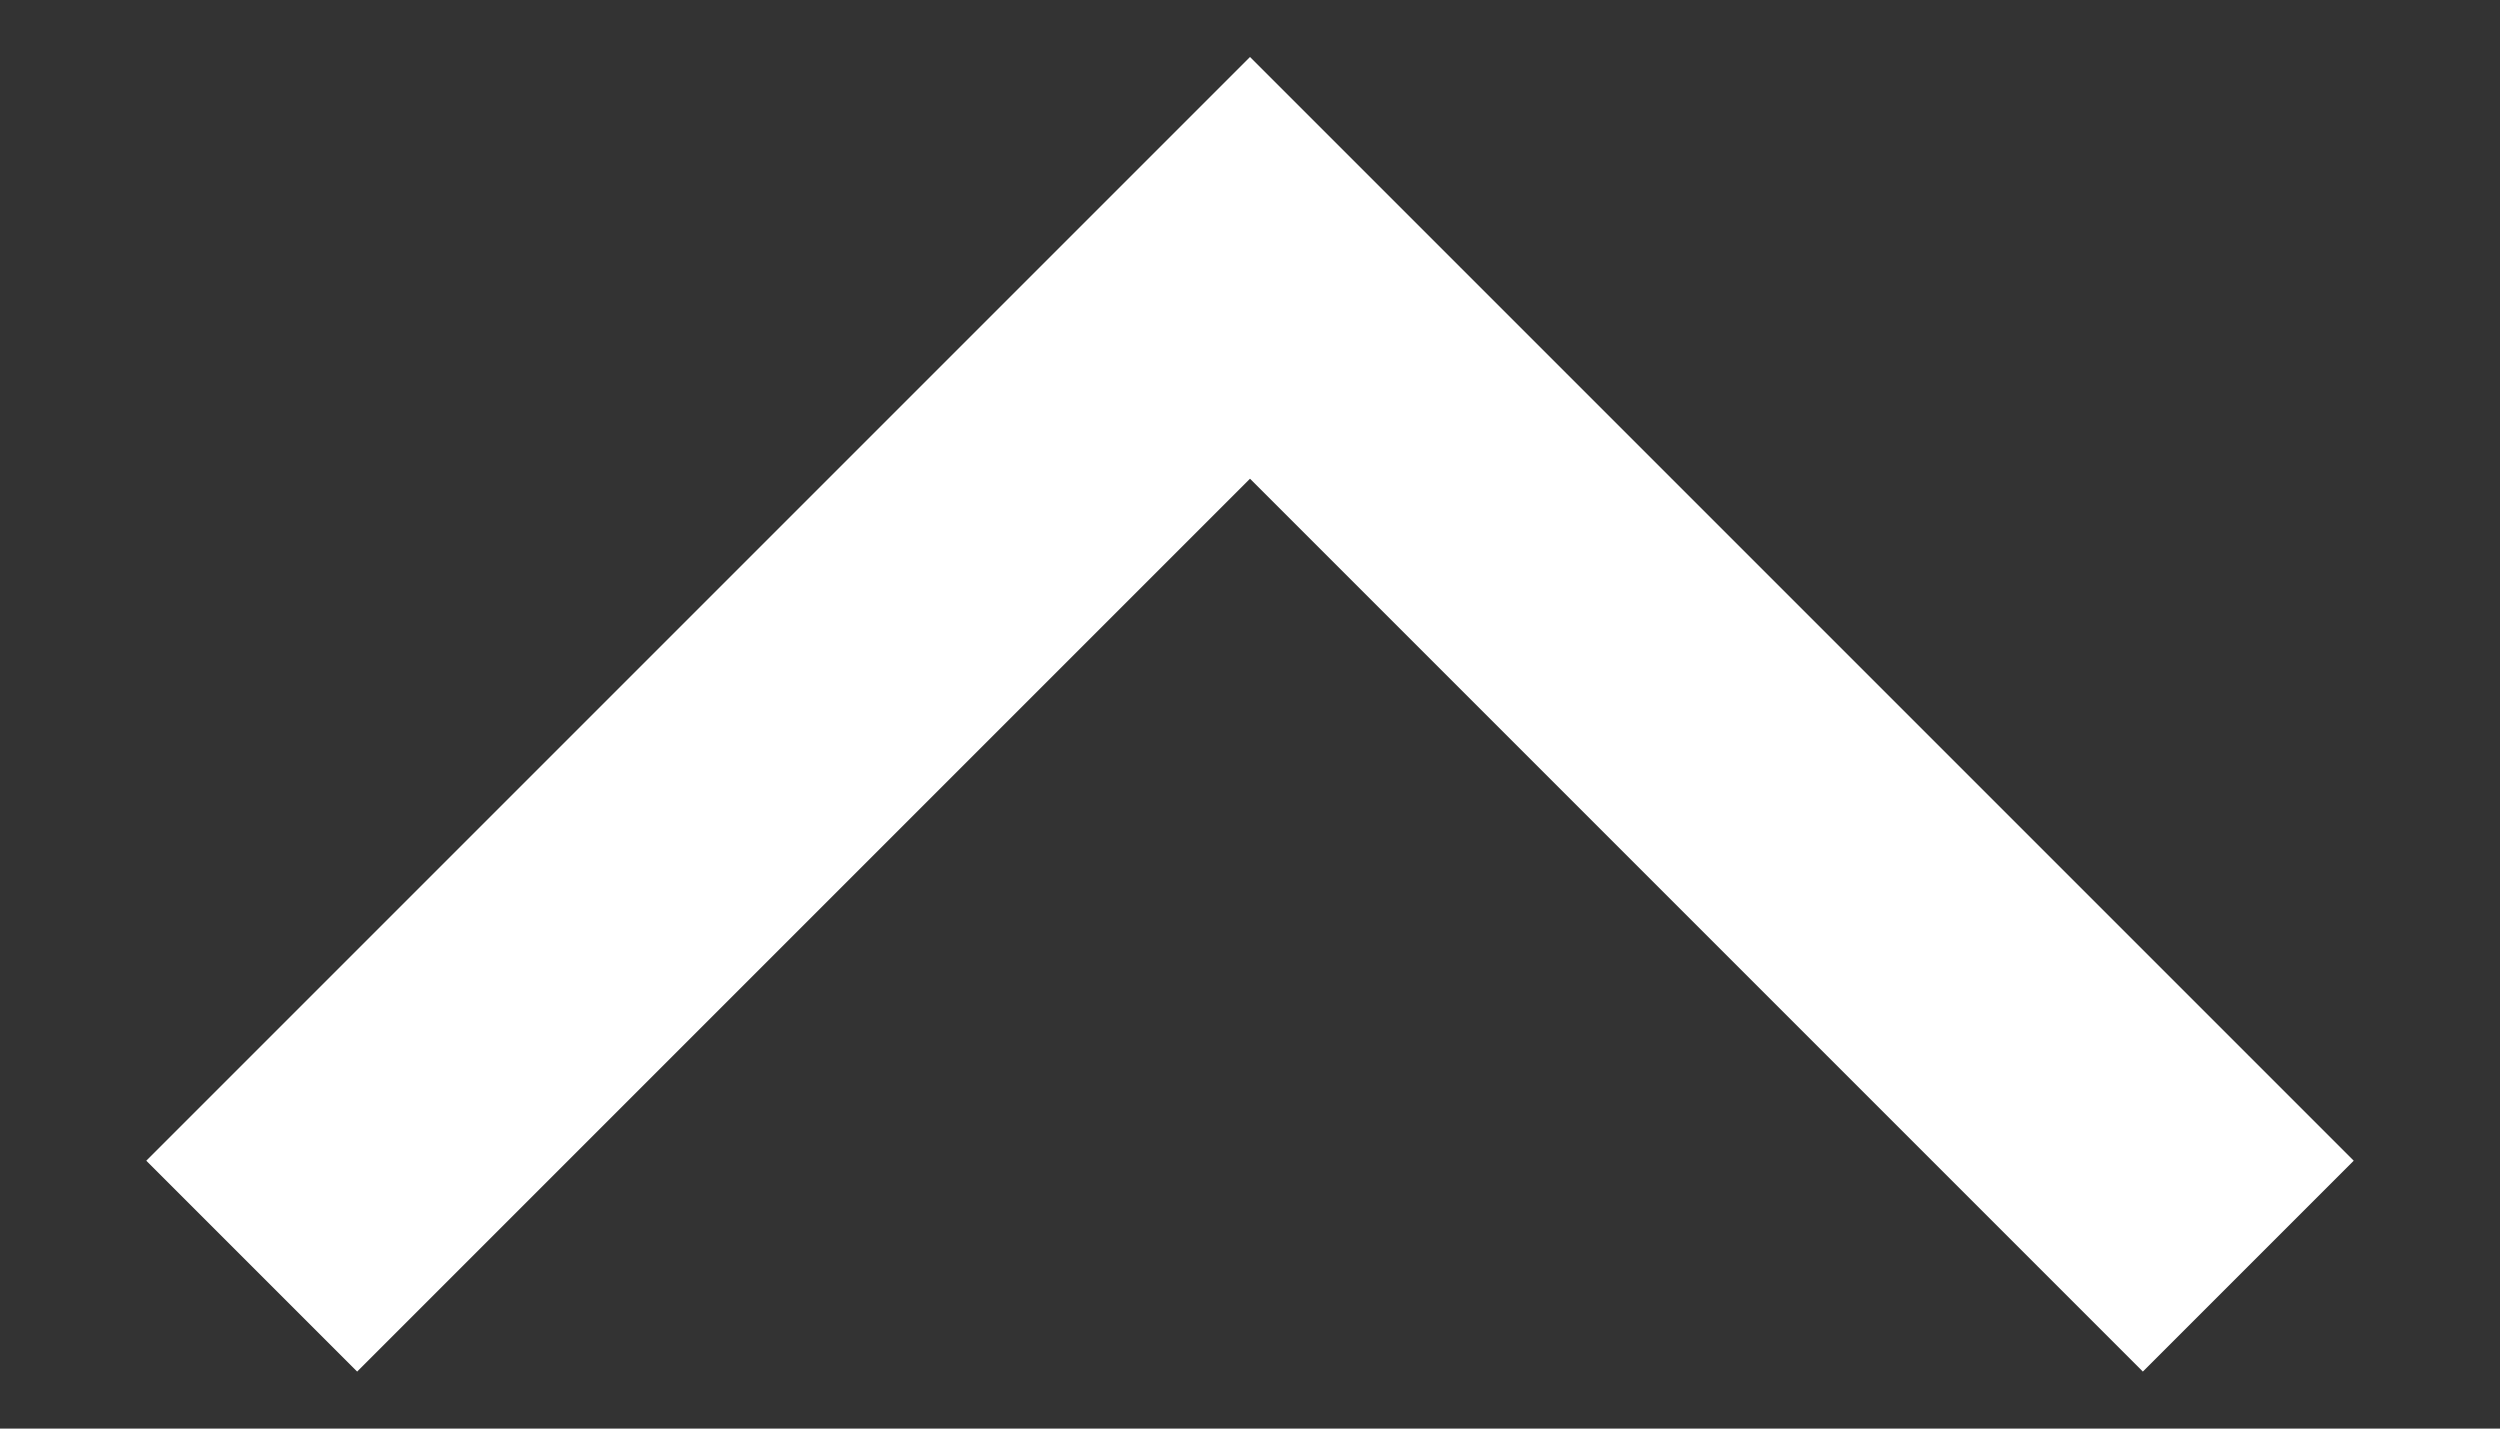 <svg width="14" height="8" viewBox="0 0 14 8" fill="none" xmlns="http://www.w3.org/2000/svg">
<rect x="0" y="0" width="14" height="8" fill="#333333" stroke="none"/>
<path d="M2 6.5L7 1.5L12 6.5" stroke="white" stroke-width="1.67" stroke-linecap="square"/>
</svg>
